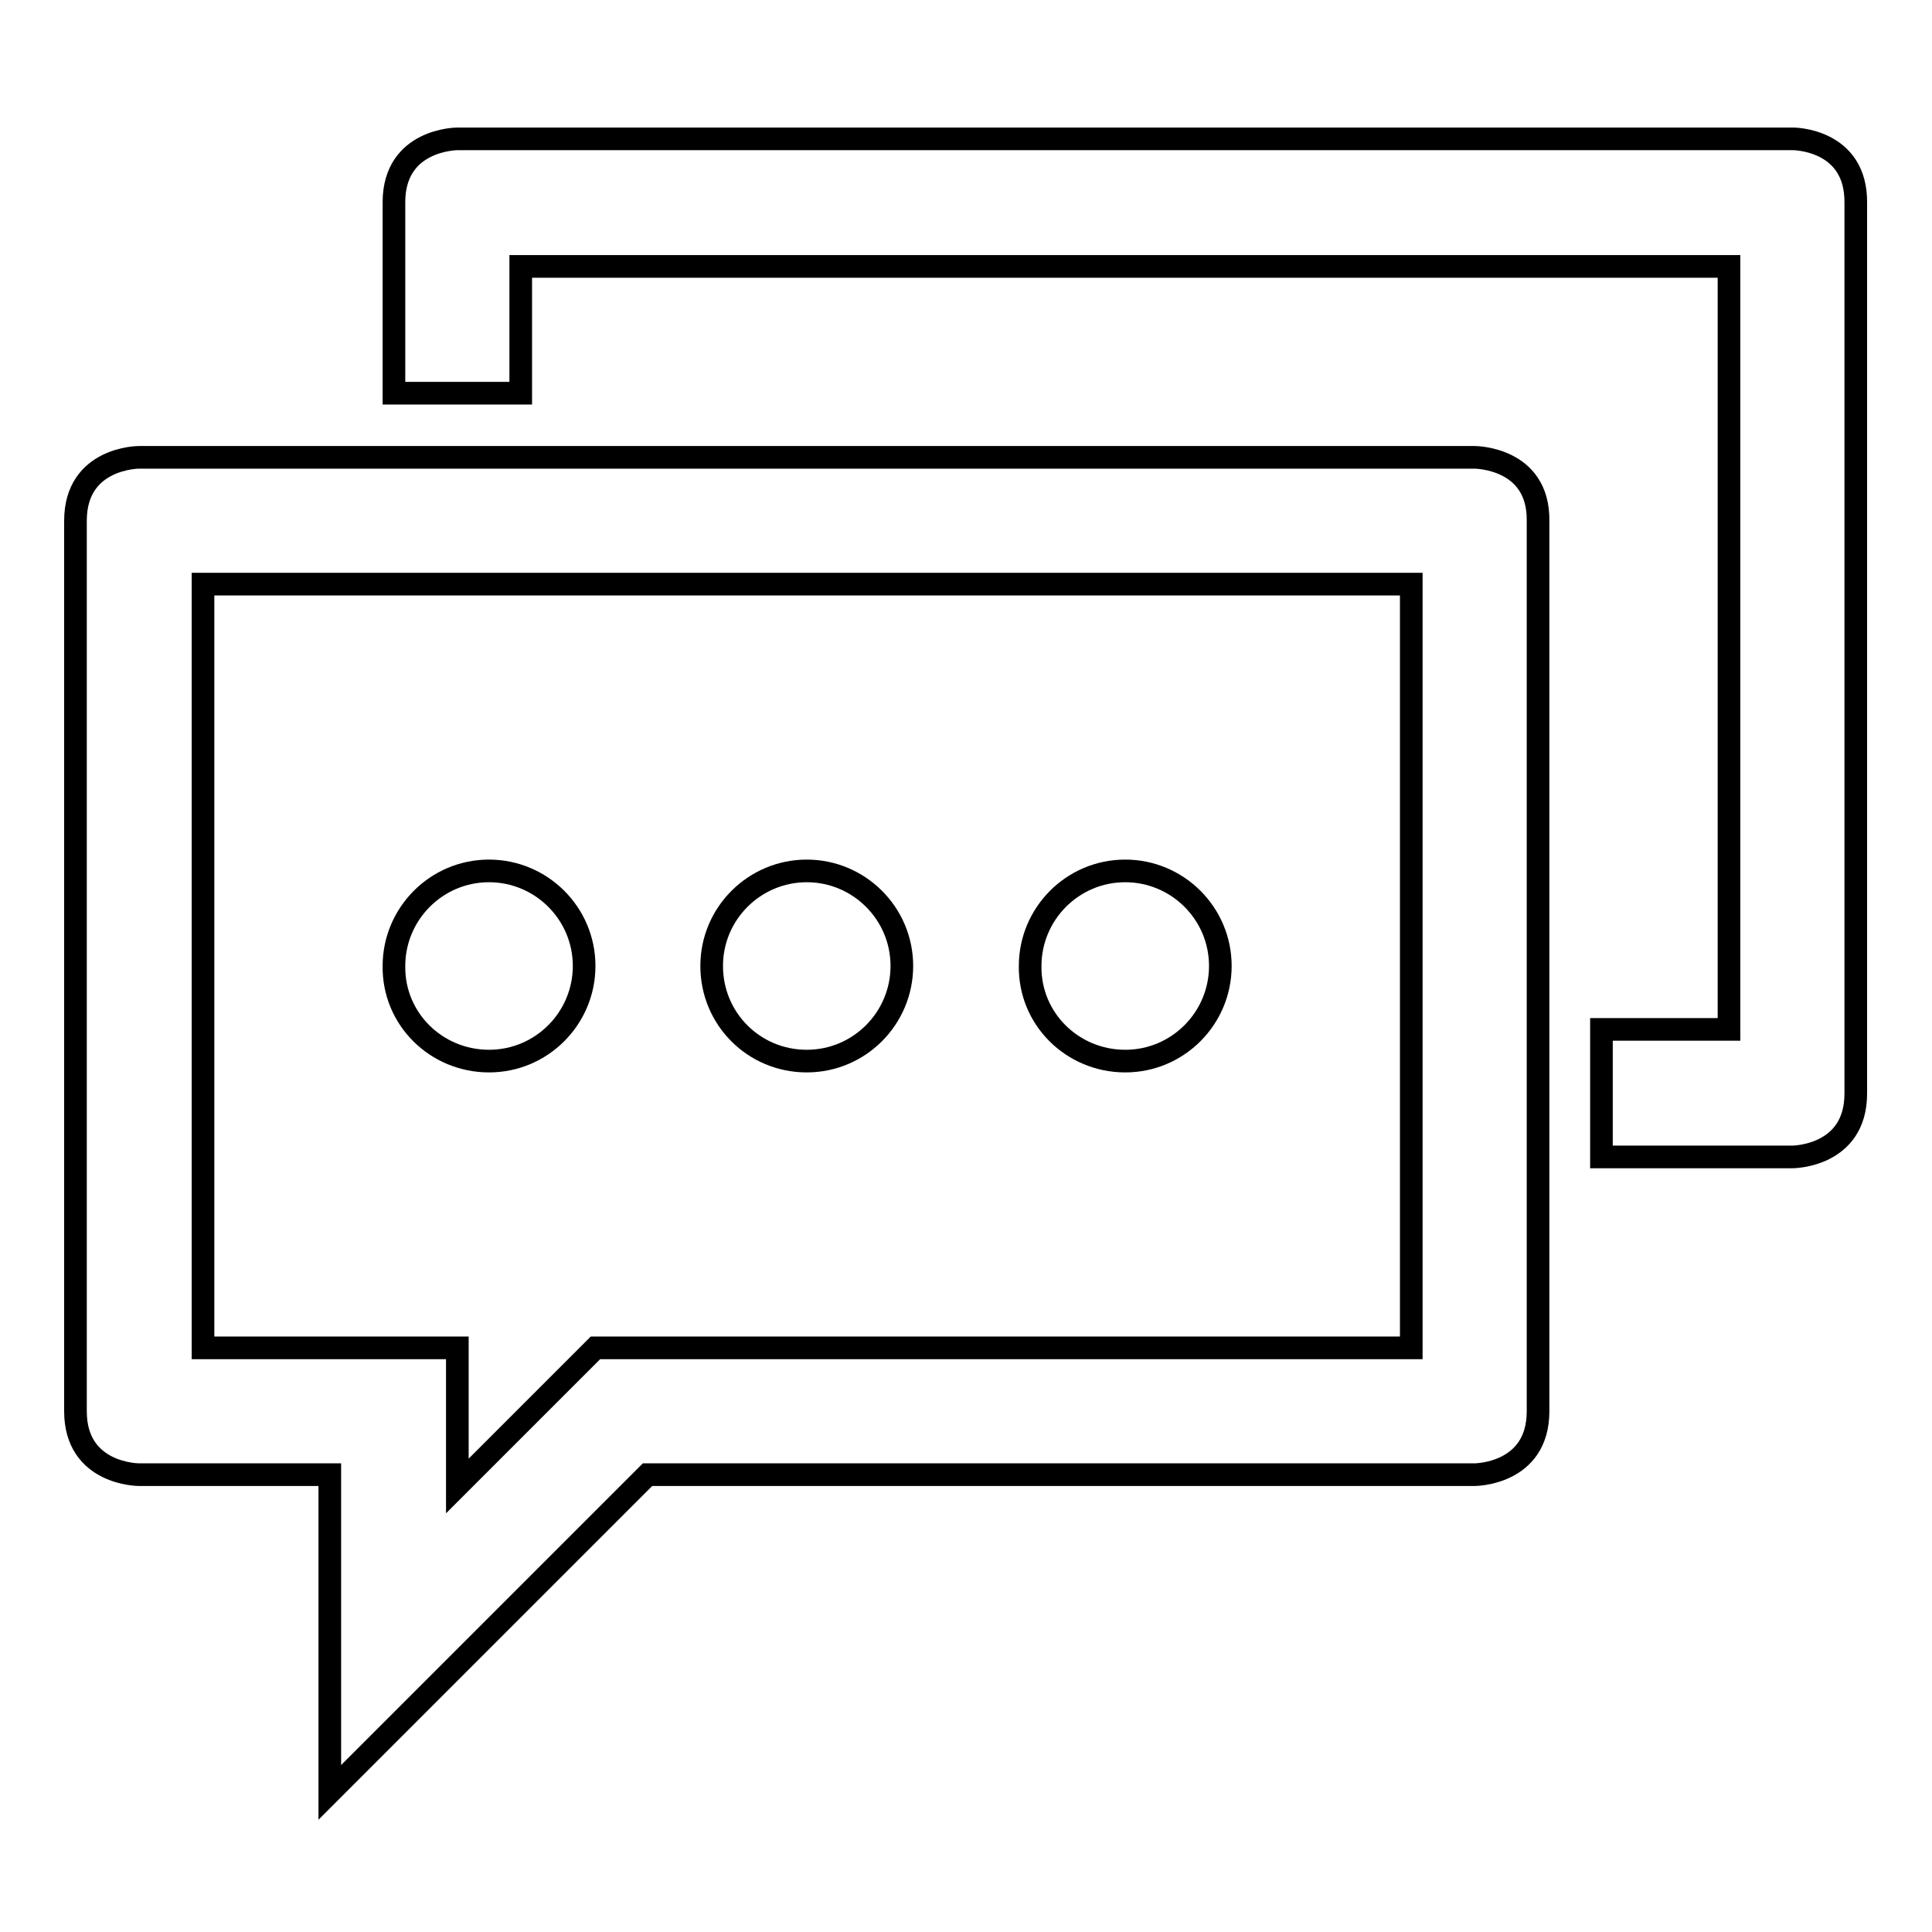 <?xml version="1.0" encoding="utf-8"?>
<!-- Svg Vector Icons : http://www.onlinewebfonts.com/icon -->
<!DOCTYPE svg PUBLIC "-//W3C//DTD SVG 1.1//EN" "http://www.w3.org/Graphics/SVG/1.1/DTD/svg11.dtd">
<svg version="1.1" xmlns="http://www.w3.org/2000/svg" xmlns:xlink="http://www.w3.org/1999/xlink" x="0px" y="0px" viewBox="0 0 256 256" enable-background="new 0 0 256 256" xml:space="preserve">
<g> <path stroke-width="3" fill-opacity="0" stroke="#000000"  d="M64.8,140.6c7,0,12.6-5.7,12.6-12.6c0-7-5.7-12.6-12.6-12.6c-7,0-12.6,5.7-12.6,12.6 C52.1,135,57.8,140.6,64.8,140.6L64.8,140.6z M106.9,140.6c7,0,12.6-5.7,12.6-12.6c0-7-5.7-12.6-12.6-12.6S94.3,121,94.3,128 C94.3,135,99.9,140.6,106.9,140.6L106.9,140.6z M149.1,140.6c7,0,12.6-5.7,12.6-12.6c0-7-5.7-12.6-12.6-12.6 c-7,0-12.6,5.7-12.6,12.6C136.4,135,142.1,140.6,149.1,140.6L149.1,140.6z M195.4,60.6h-177c0,0-8.4,0-8.4,8.4v118 c0,8.4,8.4,8.4,8.4,8.4h25.3v42.1l42.1-42.1h109.6c0,0,8.4,0,8.4-8.4V69C203.9,60.6,195.4,60.6,195.4,60.6L195.4,60.6z M187,178.6 H78.9l-4.9,4.9l-13.4,13.4v-18.3H26.9V77.4H187V178.6L187,178.6z M237.6,18.4h-177c0,0-8.4,0-8.4,8.4v25.3H69V35.3h160.1v101.1 h-16.9v16.9h25.3c0,0,8.4,0,8.4-8.4v-118C246,18.4,237.6,18.4,237.6,18.4L237.6,18.4z"/></g>
</svg>